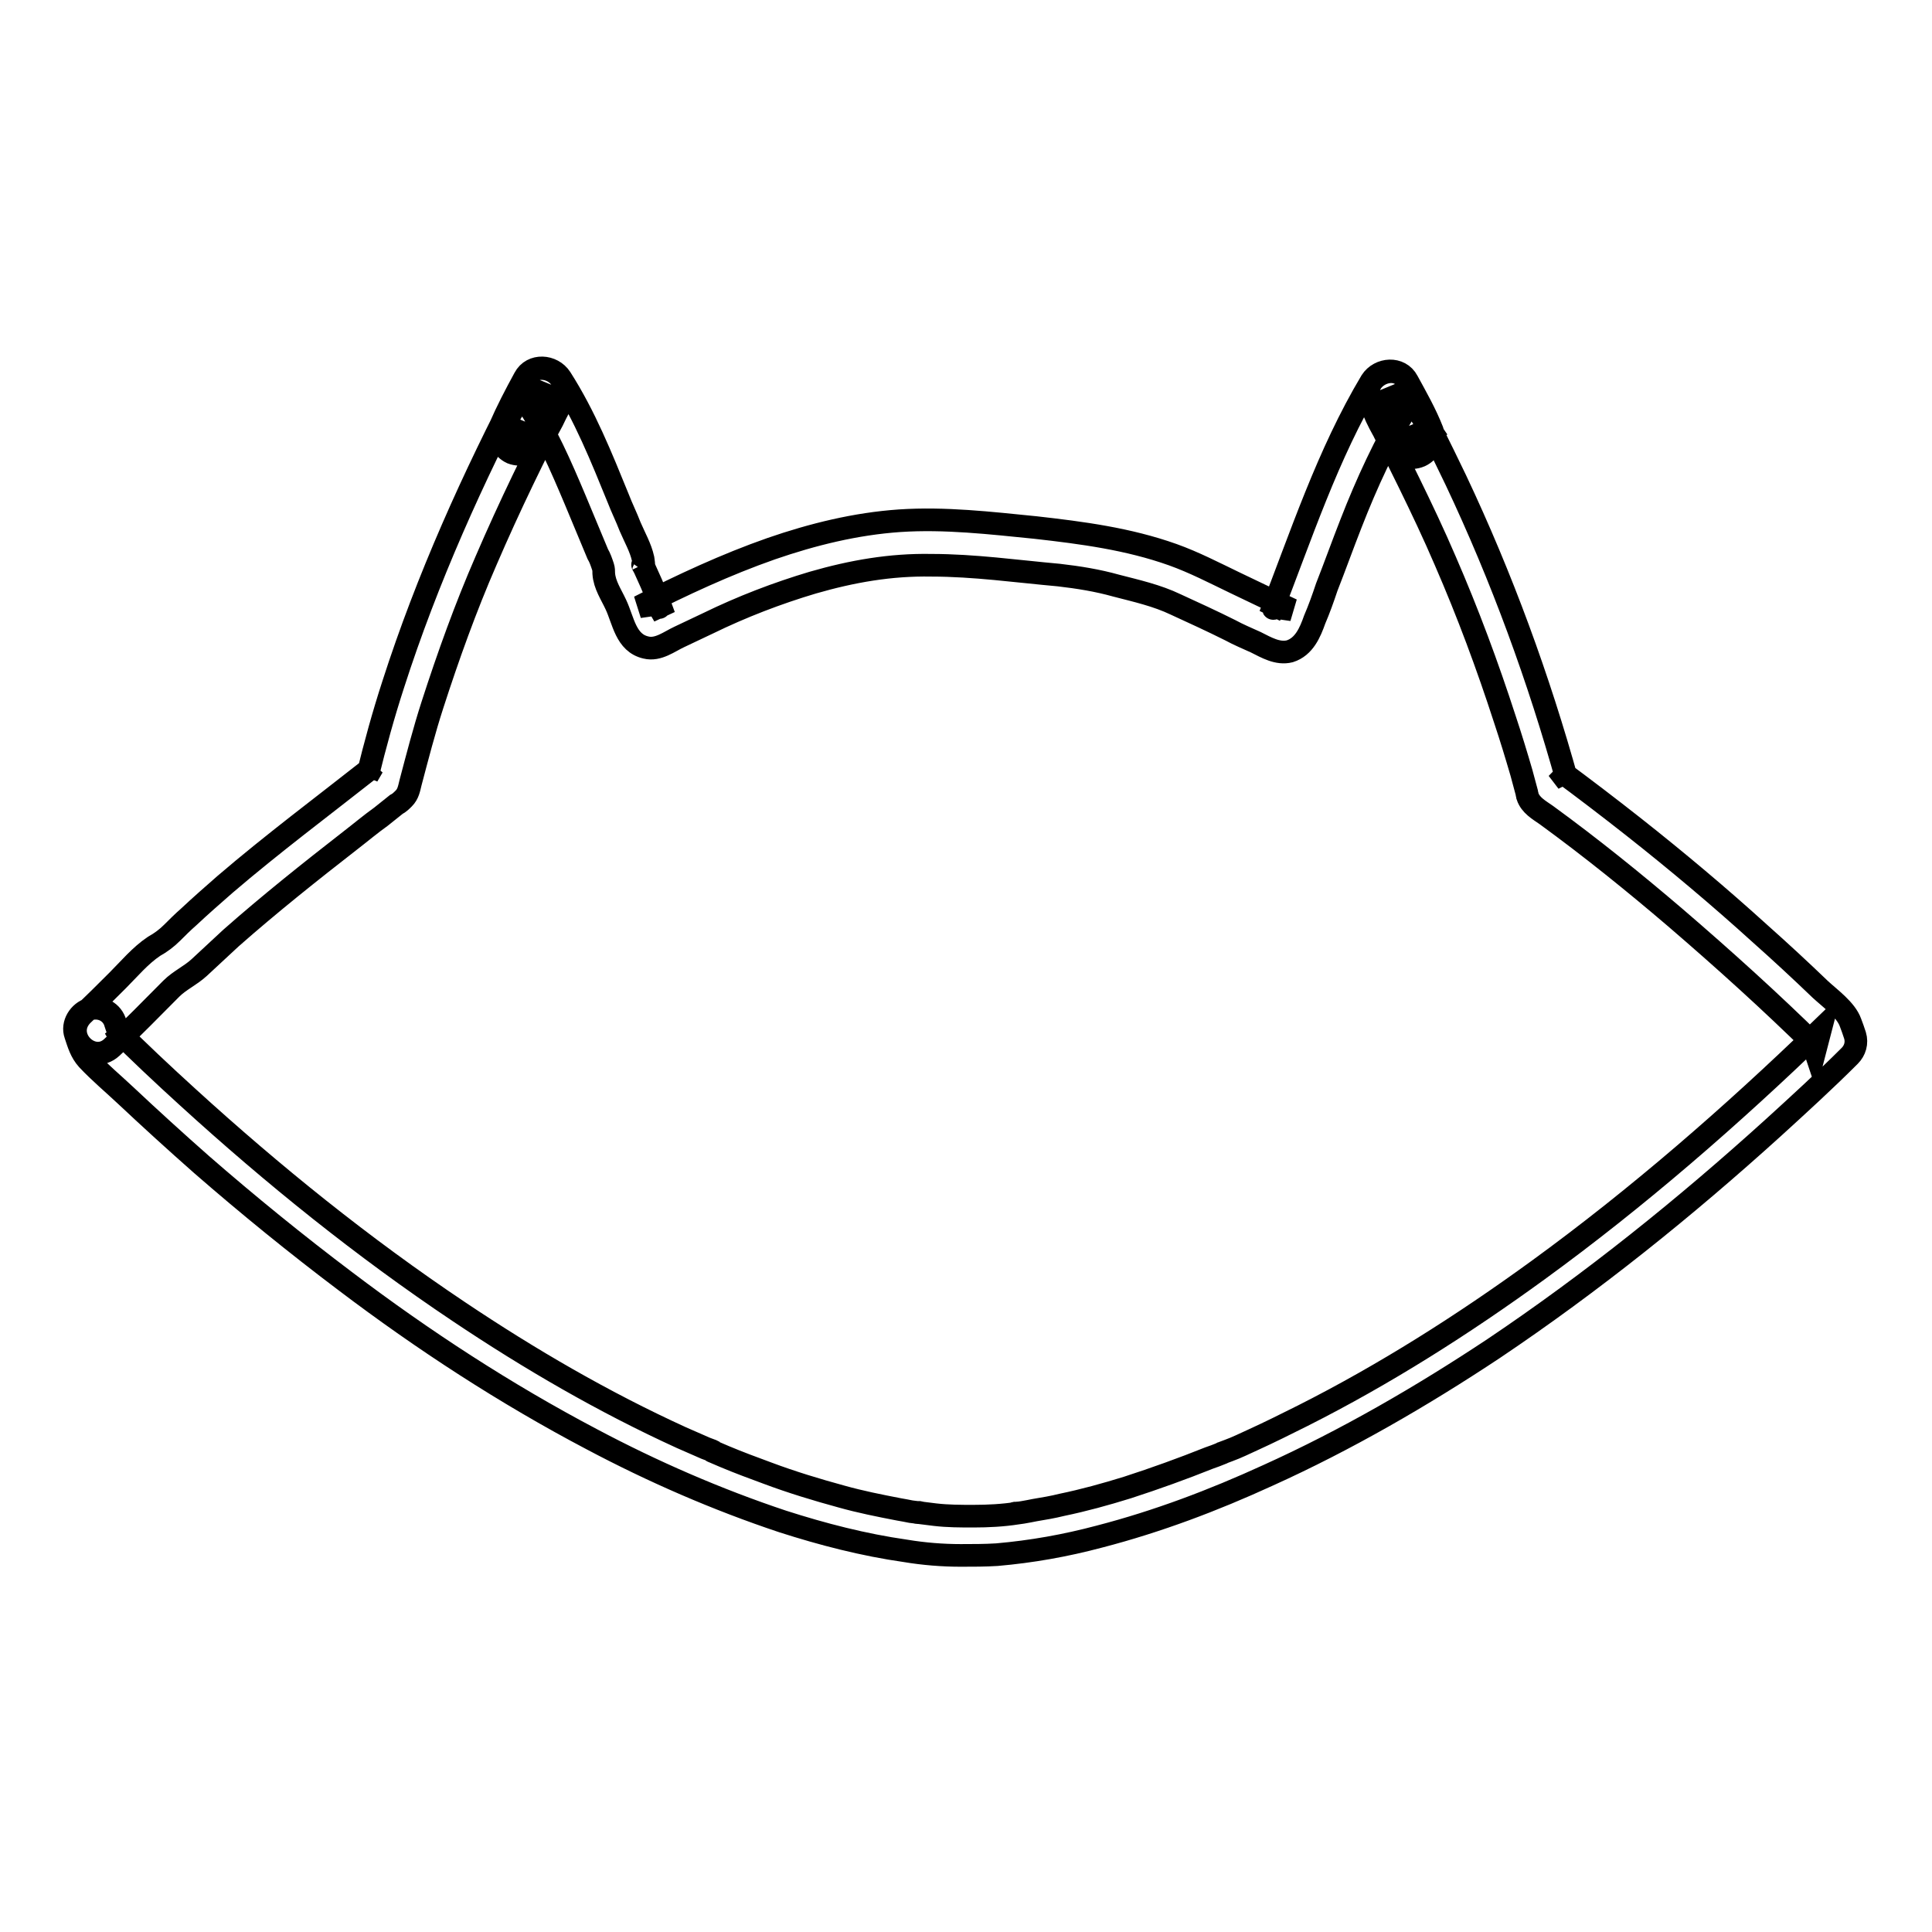 <?xml version="1.0" encoding="utf-8"?>
<!-- Svg Vector Icons : http://www.onlinewebfonts.com/icon -->
<!DOCTYPE svg PUBLIC "-//W3C//DTD SVG 1.1//EN" "http://www.w3.org/Graphics/SVG/1.1/DTD/svg11.dtd">
<svg version="1.1" xmlns="http://www.w3.org/2000/svg" xmlns:xlink="http://www.w3.org/1999/xlink" x="0px" y="0px" viewBox="0 0 256 256" enable-background="new 0 0 256 256" xml:space="preserve">
<g> <path stroke-width="3" fill-opacity="0" stroke="#000000"  d="M14.8,138.8c2.7-2.5,5.3-5.2,7.9-7.8c1.1-1.1,2.5-1.7,3.7-2.8c1.4-1.3,2.8-2.6,4.2-3.9 c5.1-4.5,10.5-8.8,15.9-13c1.3-1,2.6-2.1,4-3.1l2-1.6c0.4-0.2,0.7-0.5,1-0.8c0.6-0.6,0.7-1.3,0.9-2.1c0.9-3.4,1.8-6.9,2.9-10.3 c2.1-6.5,4.4-12.9,7.1-19.1c3.1-7.2,6.5-14.2,10.1-21.1l-5.1-2.1c-0.6,1.9-1.6,3.6-2.7,5.2l5.1,2.1c0.7-1.8,1.8-3.5,2.7-5.2h-4.8 c2.7,4.1,4.6,8.5,6.5,13c1,2.4,2,4.8,3,7.2c0.3,0.5,0.5,1.1,0.7,1.7c0.1,0.3,0.1,0.6,0.1,0.9c0.1,1.5,1,2.8,1.6,4.1 c1,2.1,1.3,5.1,4,5.7c1.6,0.4,3.1-0.8,4.4-1.4c1.3-0.6,2.5-1.2,3.8-1.8c4.5-2.2,9.2-4,13.9-5.4c5.2-1.5,10.3-2.4,15.7-2.3 c5.7,0,11.3,0.8,16.9,1.3c2.6,0.3,5.1,0.7,7.6,1.4c2.7,0.7,5.4,1.3,7.9,2.5c2.4,1.1,4.8,2.2,7.2,3.4c1.1,0.6,2.3,1.1,3.4,1.6 c1.4,0.7,2.9,1.6,4.5,1.2c1.9-0.6,2.7-2.5,3.3-4.2c0.6-1.4,1.1-2.8,1.6-4.3c1.1-2.8,2.1-5.6,3.2-8.4c2.1-5.4,4.5-10.6,7.5-15.6 h-4.8c0.9,1.7,2,3.4,2.7,5.2l5.1-2.1c-1.1-1.6-2.1-3.3-2.7-5.2l-5.1,2.1c3.3,6.8,6.8,13.5,9.8,20.5c3,6.9,5.6,13.9,7.9,21 c0.8,2.4,1.5,4.7,2.2,7.1l0.7,2.6c0,0.2,0.1,0.3,0.1,0.5c0.4,1.2,1.5,1.8,2.5,2.5c5.9,4.3,11.6,8.9,17.1,13.6 c6.4,5.5,12.6,11.1,18.6,17l-0.7-1.2l0.6,1.8l0.7-2.7c-11.8,11.4-24.2,22.2-37.4,31.8c-9.9,7.2-20.3,13.8-31.2,19.3 c-2.2,1.1-4.4,2.2-6.6,3.2c-1.1,0.5-2.1,1-3.2,1.4l-0.8,0.3c-0.1,0-0.2,0.1-0.2,0.1c-0.5,0.2-1,0.4-1.6,0.6 c-3.5,1.4-7.1,2.7-10.8,3.9c-2.9,0.9-5.8,1.7-8.7,2.3c-1.2,0.3-2.4,0.5-3.6,0.7c-0.5,0.1-1,0.2-1.6,0.3l-0.7,0.1l-0.3,0 c-0.5,0.1,0.8-0.1,0.3,0c-1.9,0.3-3.9,0.4-5.8,0.4c-1.7,0-3.4,0-5.1-0.2c-0.8-0.1-1.6-0.2-2.4-0.3c-0.4,0,0.9,0.1,0.3,0l-0.3,0 l-0.8-0.1c-0.5-0.1-1-0.2-1.6-0.3c-2.6-0.5-5.1-1-7.6-1.7c-3.3-0.9-6.6-1.9-9.8-3.1c-1.9-0.7-3.8-1.4-5.7-2.2l-1.4-0.6 c-0.5-0.2,0,0,0.1,0l-0.4-0.2l-0.8-0.3c-1.1-0.5-2.1-0.9-3.2-1.4c-10.3-4.7-20.1-10.4-29.5-16.7c-12.7-8.5-24.6-18.1-35.9-28.4 c-3.3-3-6.6-6.1-9.7-9.2l0.7,1.2l-0.6-1.8c-0.4-1.5-1.9-2.3-3.4-1.9c-1.4,0.4-2.4,2-1.9,3.4c0.4,1.2,0.7,2.3,1.6,3.3 c1.6,1.7,3.4,3.2,5.1,4.8c3.3,3.1,6.6,6.1,10,9.1c6.2,5.4,12.6,10.6,19.1,15.5c10.3,7.8,21.2,14.9,32.6,20.9 c8.1,4.3,16.6,8,25.3,10.9c5.3,1.7,10.7,3.1,16.3,3.9c2.4,0.4,4.9,0.6,7.3,0.6c1.6,0,3.2,0,4.8-0.1c4.6-0.4,9.1-1.2,13.6-2.4 c7.7-2,15.1-4.8,22.3-8.1c10.4-4.7,20.4-10.5,29.9-16.8c13.1-8.8,25.4-18.7,37.1-29.3c3.4-3.1,6.8-6.2,10.1-9.5 c0.7-0.7,1-1.7,0.7-2.7c-0.2-0.6-0.4-1.2-0.6-1.7c-0.6-1.7-2.7-3.2-4-4.4c-2.6-2.5-5.3-5-8-7.4c-5.4-4.9-11-9.6-16.7-14.1 c-3.3-2.6-6.7-5.2-10.1-7.7l1.3,1.7c-3.8-13.7-8.7-27.1-14.8-40c-2.1-4.4-4.3-8.7-6.4-13c-1.4-2.8-5.9-0.8-5.1,2.1 c0.7,2.4,1.9,4.5,3.3,6.6c0.8,1.1,2.1,1.7,3.5,1.1c1.1-0.5,2.1-2,1.6-3.3c-0.9-2.3-2.1-4.4-3.3-6.6c-1-1.9-3.7-1.7-4.8,0 c-5.8,9.7-9.3,20.5-13.4,31l0.7-1.2c-0.4,0.4-0.4,0.4,0.1,0.2l2.1,0.3c-2.6-1.2-5.1-2.4-7.6-3.6c-2.7-1.3-5.4-2.7-8.2-3.7 c-5.9-2.1-12-2.9-18.2-3.6c-6-0.6-12-1.3-18-0.9c-5.8,0.4-11.5,1.8-17,3.7c-6,2.1-11.8,4.8-17.5,7.7l2.1-0.3 c0.5,0.4,0.7,0.5,0.5,0.3l0.7,1.2c-0.5-1.4-1.1-2.9-1.7-4.3c-0.3-0.7-0.6-1.3-0.9-2c-0.6-1.1,0-0.1-0.1,0.1 c0.1-0.1-0.1-1.5-0.1-1.4c-0.3-1.4-1.1-2.8-1.7-4.2c-0.5-1.3-1.1-2.5-1.6-3.8c-2.2-5.4-4.4-10.9-7.6-15.9c-1.1-1.7-3.8-1.9-4.8,0 c-1.2,2.2-2.3,4.3-3.3,6.6c-0.5,1.3,0.5,2.8,1.6,3.3c1.3,0.5,2.7,0,3.5-1.1c1.4-2,2.6-4.2,3.3-6.6c0.9-3-3.6-4.9-5.1-2.1 c-6.8,13-12.9,26.5-17.4,40.5c-1.3,4-2.4,8-3.4,12.1l0.7-1.2c-6.6,5.2-13.3,10.2-19.6,15.6c-1.6,1.4-3.2,2.8-4.8,4.3 c-0.8,0.7-1.5,1.4-2.2,2.1c-0.7,0.7-1.5,1.3-2.4,1.8c-1.8,1.2-3.3,3-4.8,4.5c-1.5,1.5-3.1,3.1-4.7,4.6 C8.2,137.3,12.2,141.2,14.8,138.8z"/></g>
</svg>